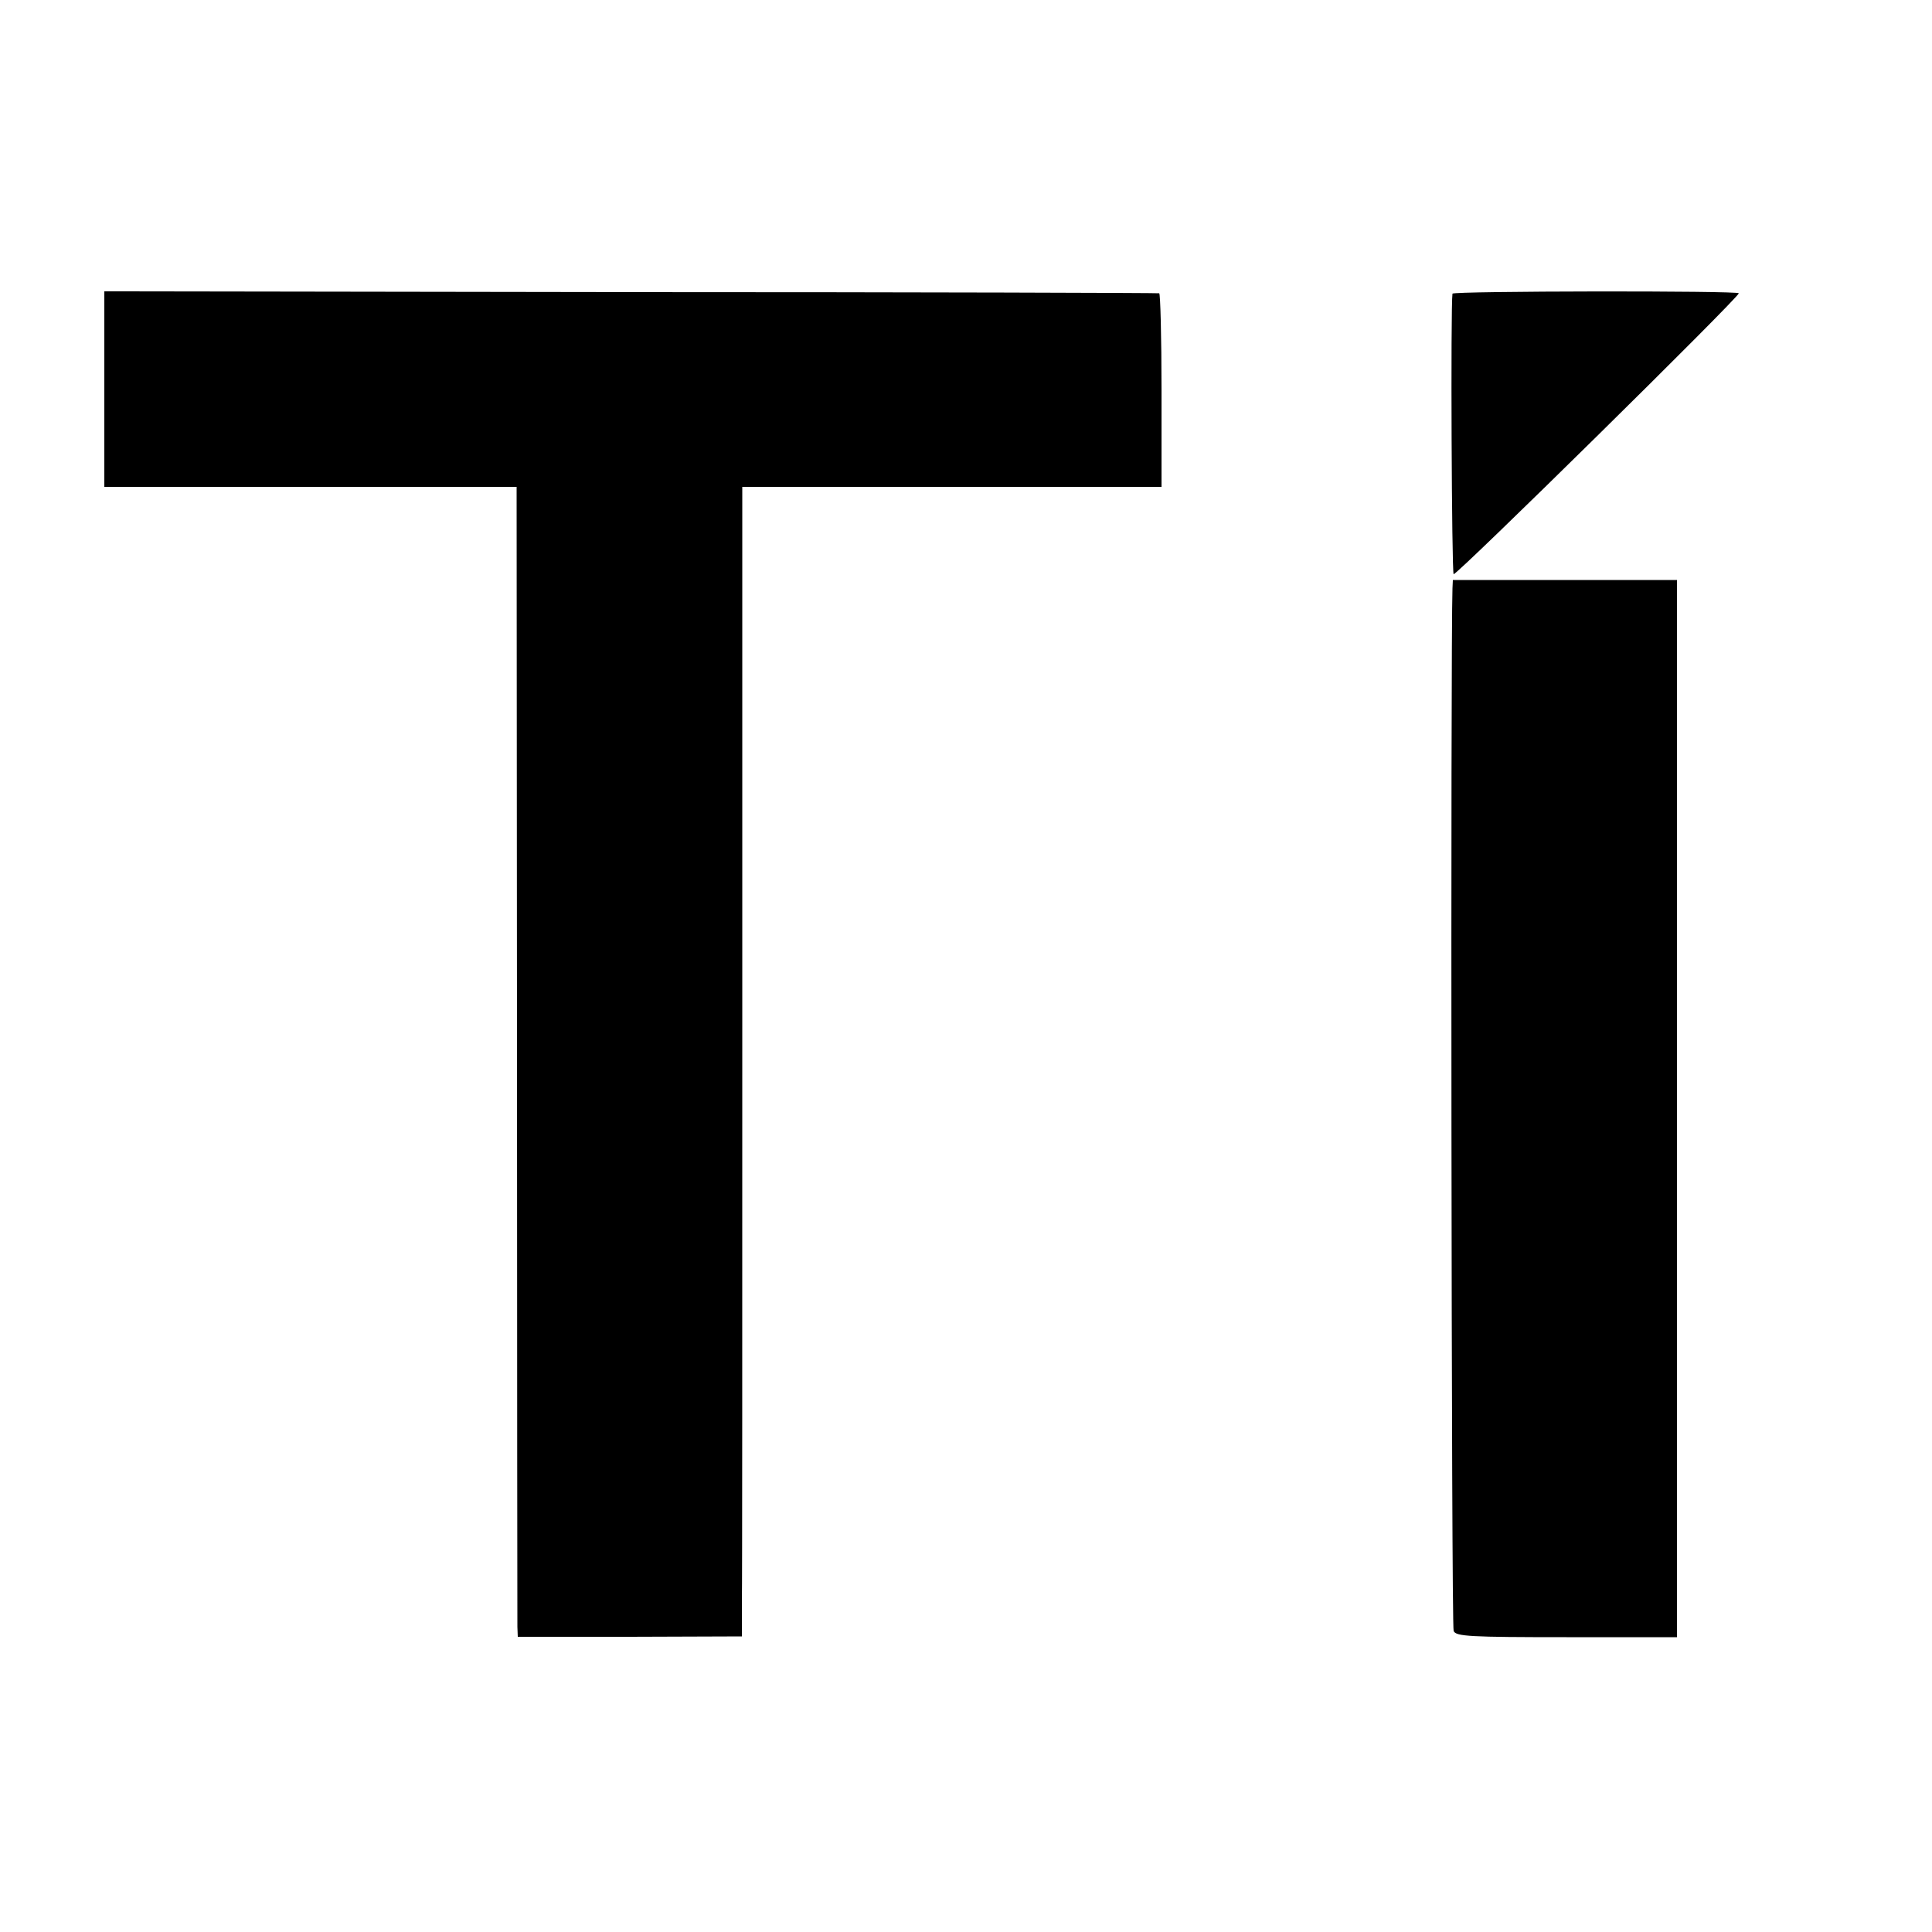 <?xml version="1.0" standalone="no"?>
<!DOCTYPE svg PUBLIC "-//W3C//DTD SVG 20010904//EN"
 "http://www.w3.org/TR/2001/REC-SVG-20010904/DTD/svg10.dtd">
<svg version="1.0" xmlns="http://www.w3.org/2000/svg"
 width="500pt" height="500pt" viewBox="0 0 500 500"
 preserveAspectRatio="xMidYMid meet">
<g transform="translate(0,500) scale(0.1,-0.1)"
fill="#000000" stroke="none">
<path d="M270 3993 l0 -253 534 0 533 0 1 -1462 c0 -805 1 -1474 1 -1488 l1
-26 290 0 290 1 0 90 c1 49 1 719 1 1488 l0 1397 542 0 543 0 0 250 c0 138 -3
251 -6 251 -3 1 -618 3 -1367 3 l-1363 2 0 -253z"/>
<path d="M3759 4240 c-5 -35 -2 -723 3 -726 7 -4 738 716 738 727 0 7 -740 6
-741 -1z"/>
<path d="M3759 3477 c-5 -135 -3 -2686 3 -2698 6 -14 42 -16 292 -16 l286 0 0
1368 0 1368 -290 0 -290 0 -1 -22z"/>
</g>
</svg>
